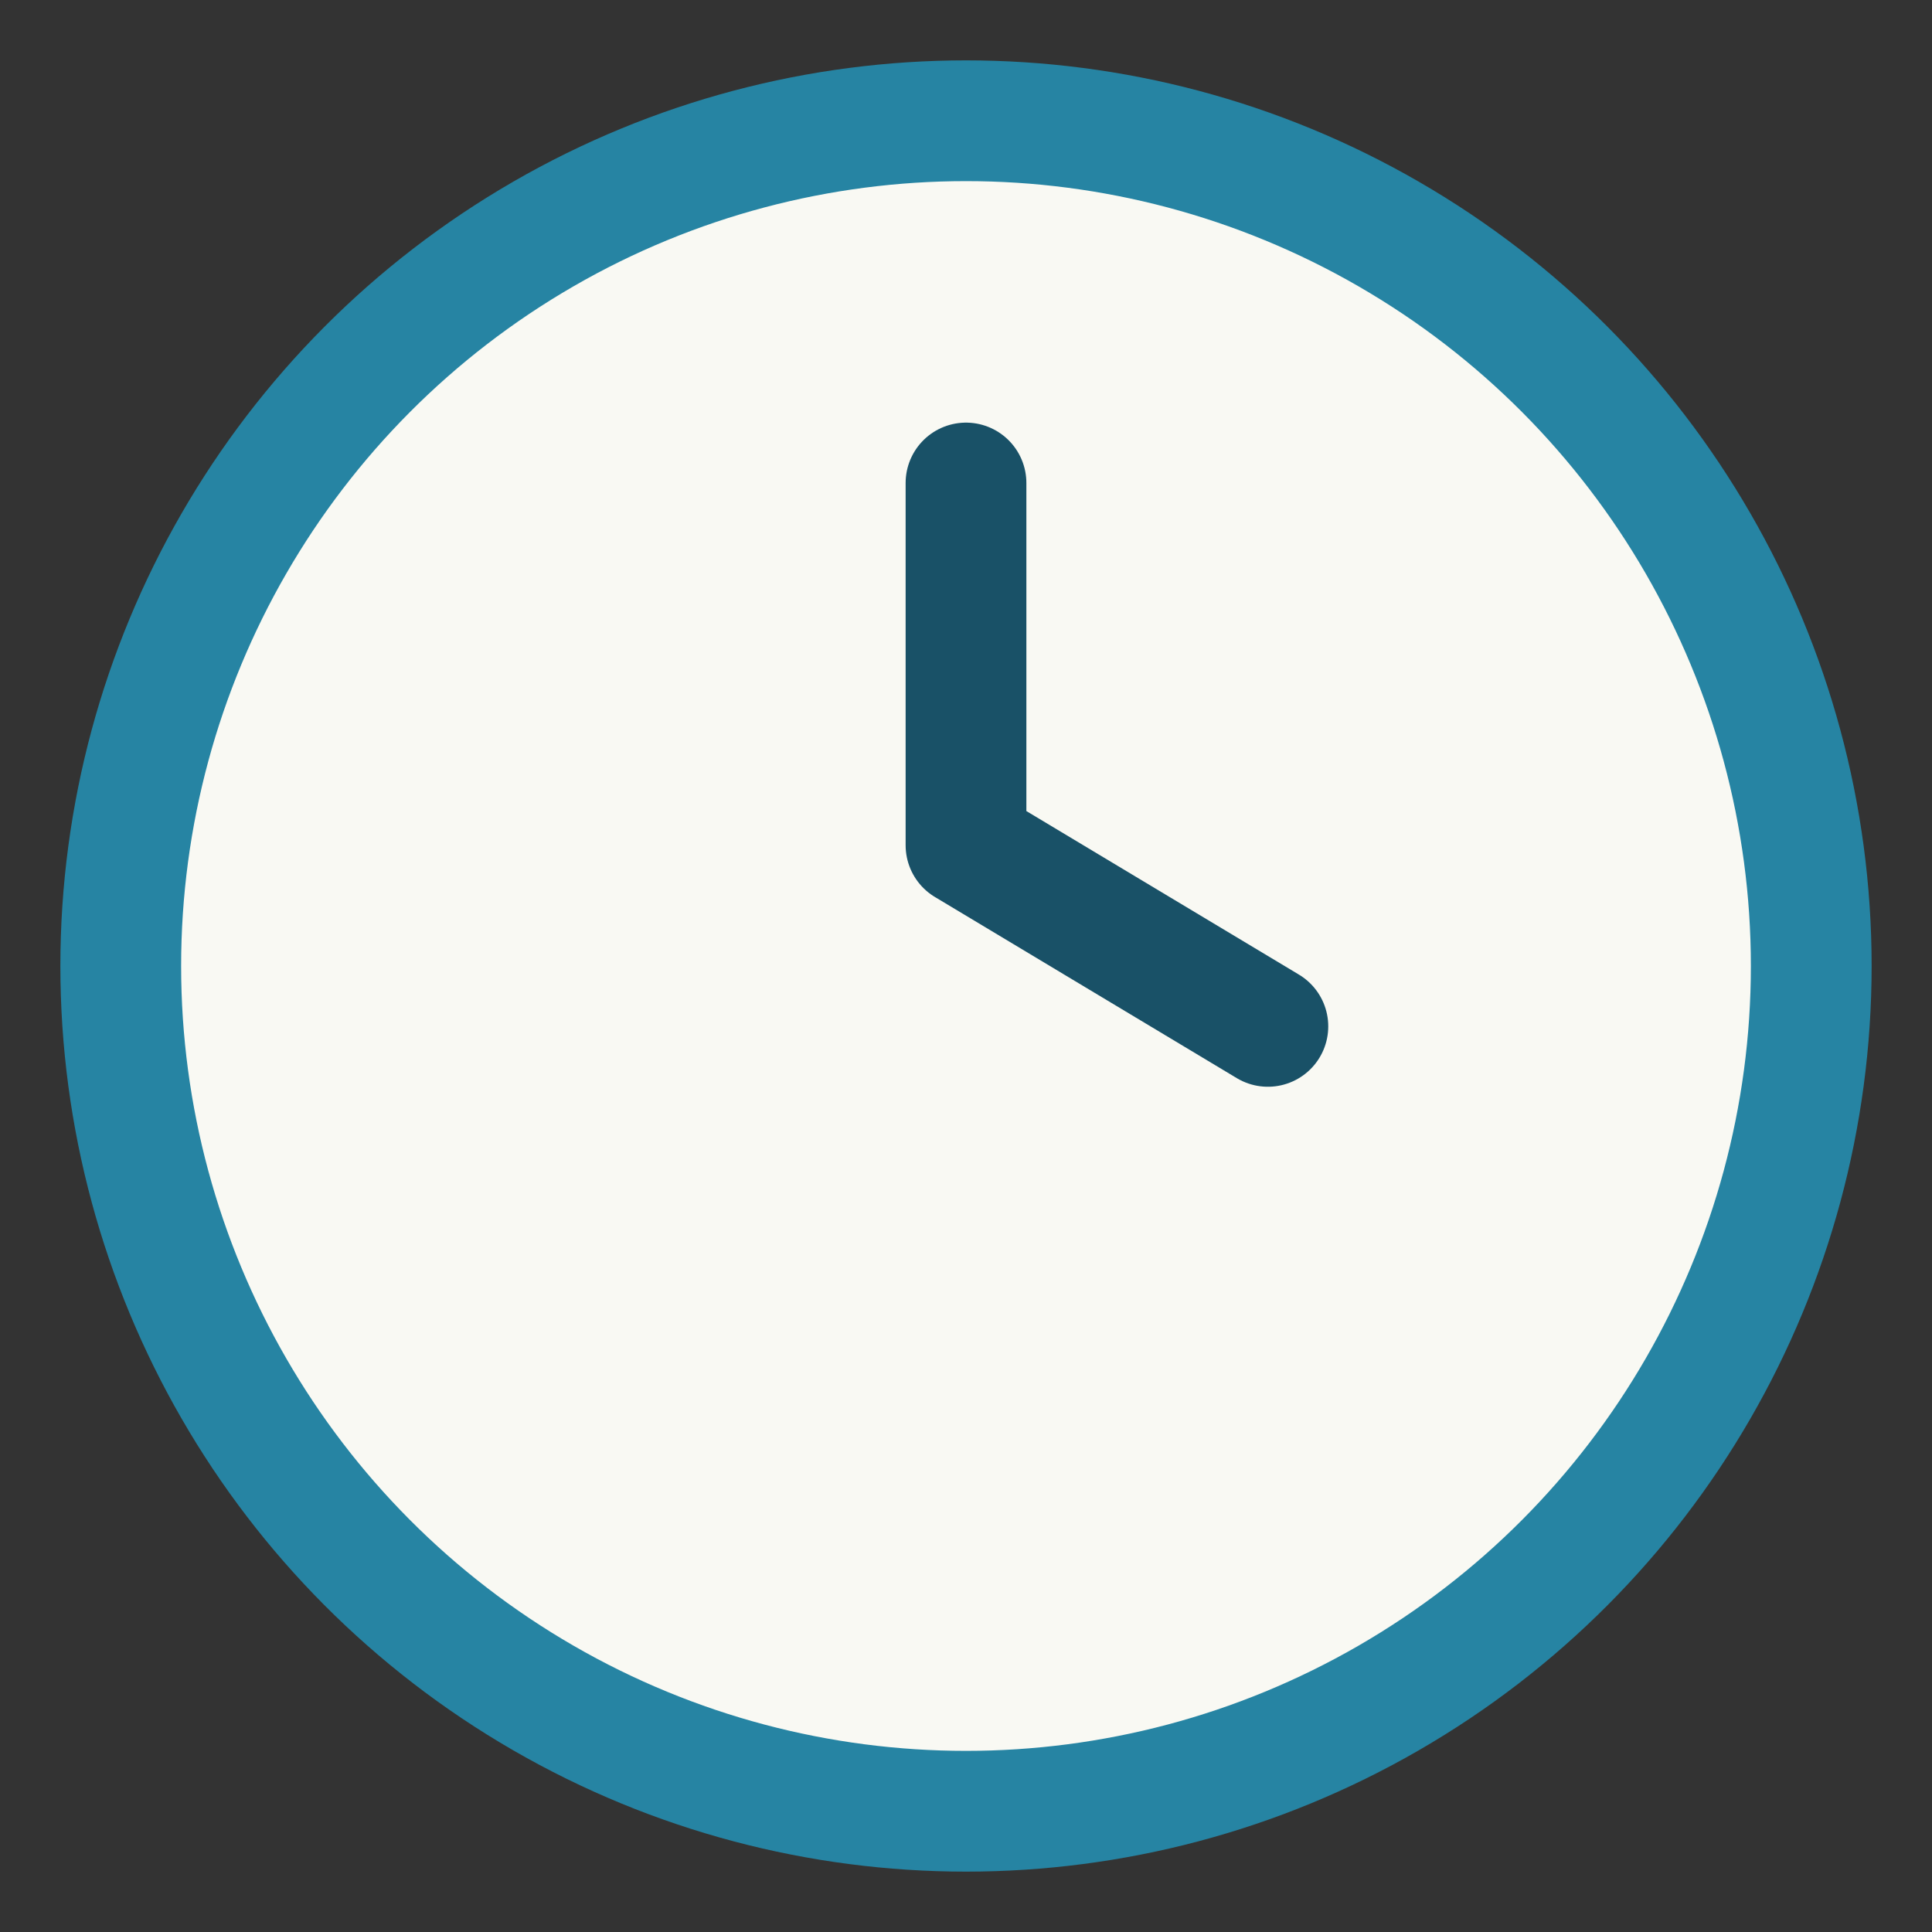 <?xml version="1.0" encoding="UTF-8"?>
<svg xmlns="http://www.w3.org/2000/svg" width="32" height="32" viewBox="0 0 32 32"><rect x="0" y="0" width="32" height="32" fill="#333333" stroke="none"/><circle cx="16" cy="16" r="14" fill="#F9F9F3" stroke="#2684A3" stroke-width="2"/><path d="M16 8v6l5 3" stroke="#195167" stroke-width="2" stroke-linecap="round" stroke-linejoin="round" fill="none"/></svg>